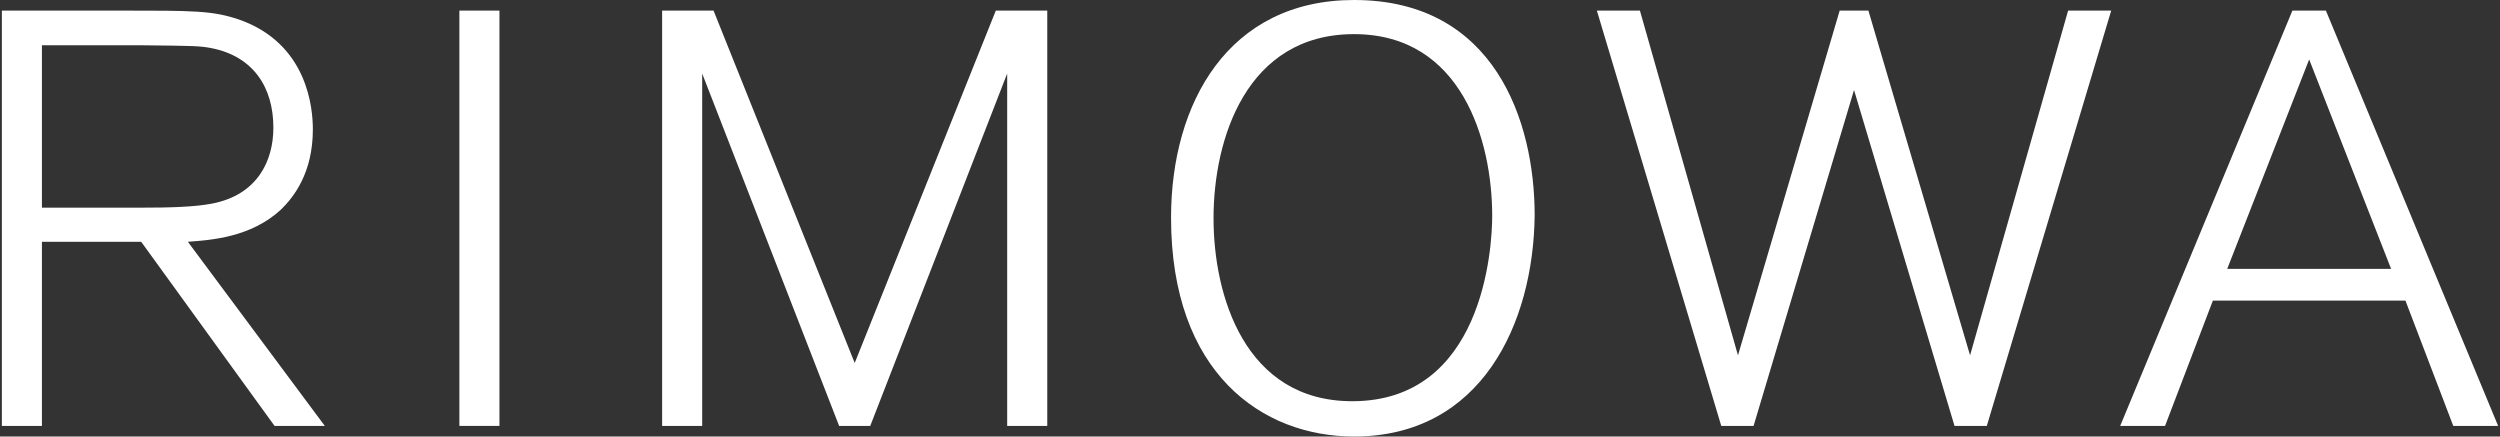 <?xml version="1.0" encoding="UTF-8"?>
<svg id="Layer_1" xmlns="http://www.w3.org/2000/svg" version="1.1" viewBox="0 0 126 22">
  <rect x="0" y="0" width="126" height="22" fill="#333333" stroke="none"/>
  <!-- Generator: Adobe Illustrator 29.5.1, SVG Export Plug-In . SVG Version: 2.1.0 Build 141)  -->
  <path d="M13.838,21.466l-6.722-9.28H2.113v9.28H.094V.534h5.968c3.707,0,4.642,0,5.968.445,3.496,1.215,3.738,4.507,3.738,5.544,0,2.194-.965,3.409-1.598,4.032-1.537,1.423-3.556,1.542-4.702,1.631l6.902,9.28h-2.532ZM7.117,10.466c1.387,0,2.682-.03,3.587-.208,2.261-.445,3.074-2.135,3.074-3.825,0-2.046-1.025-3.588-3.104-4.003-.603-.119-.874-.119-3.557-.148H2.113v8.183h5.003Z" fill="#fff"/>
  <path d="M23.153.534h2.019v20.932h-2.019V.534Z" fill="#fff"/>
  <path d="M52.782.534v20.933h-2.02V3.706l-6.902,17.76h-1.568l-6.902-17.76v17.76h-2.019V.534h2.592l7.114,17.76L50.189.534h2.592Z" fill="#fff"/>
  <path d="M68.245,22c-4.642,0-9.224-3.202-9.224-11.03C59.021,5.189,61.915,0,68.245,0,75.328,0,77.347,6.108,77.347,10.852c-.061,5.455-2.683,11.148-9.103,11.148ZM68.245,1.72c-5.426,0-7.083,5.278-7.083,9.28,0,3.884,1.567,9.221,6.992,9.221,6.571,0,7.053-7.65,7.053-9.34,0-3.795-1.537-9.161-6.962-9.161Z" fill="#fff"/>
  <path d="M106.405.534l-6.27,20.933h-1.627l-5.065-16.93-5.063,16.93h-1.628L80.482.534h2.17l4.942,17.375L92.72.534h1.447l5.124,17.375L104.233.534h2.171Z" fill="#fff"/>
  <path d="M125.906,21.466h-2.261l-2.411-6.316h-9.705l-2.411,6.316h-2.261L115.537.534h1.688l8.681,20.933ZM116.382,2.995l-4.13,10.555h8.259l-4.129-10.555Z" fill="#fff"/>
</svg>